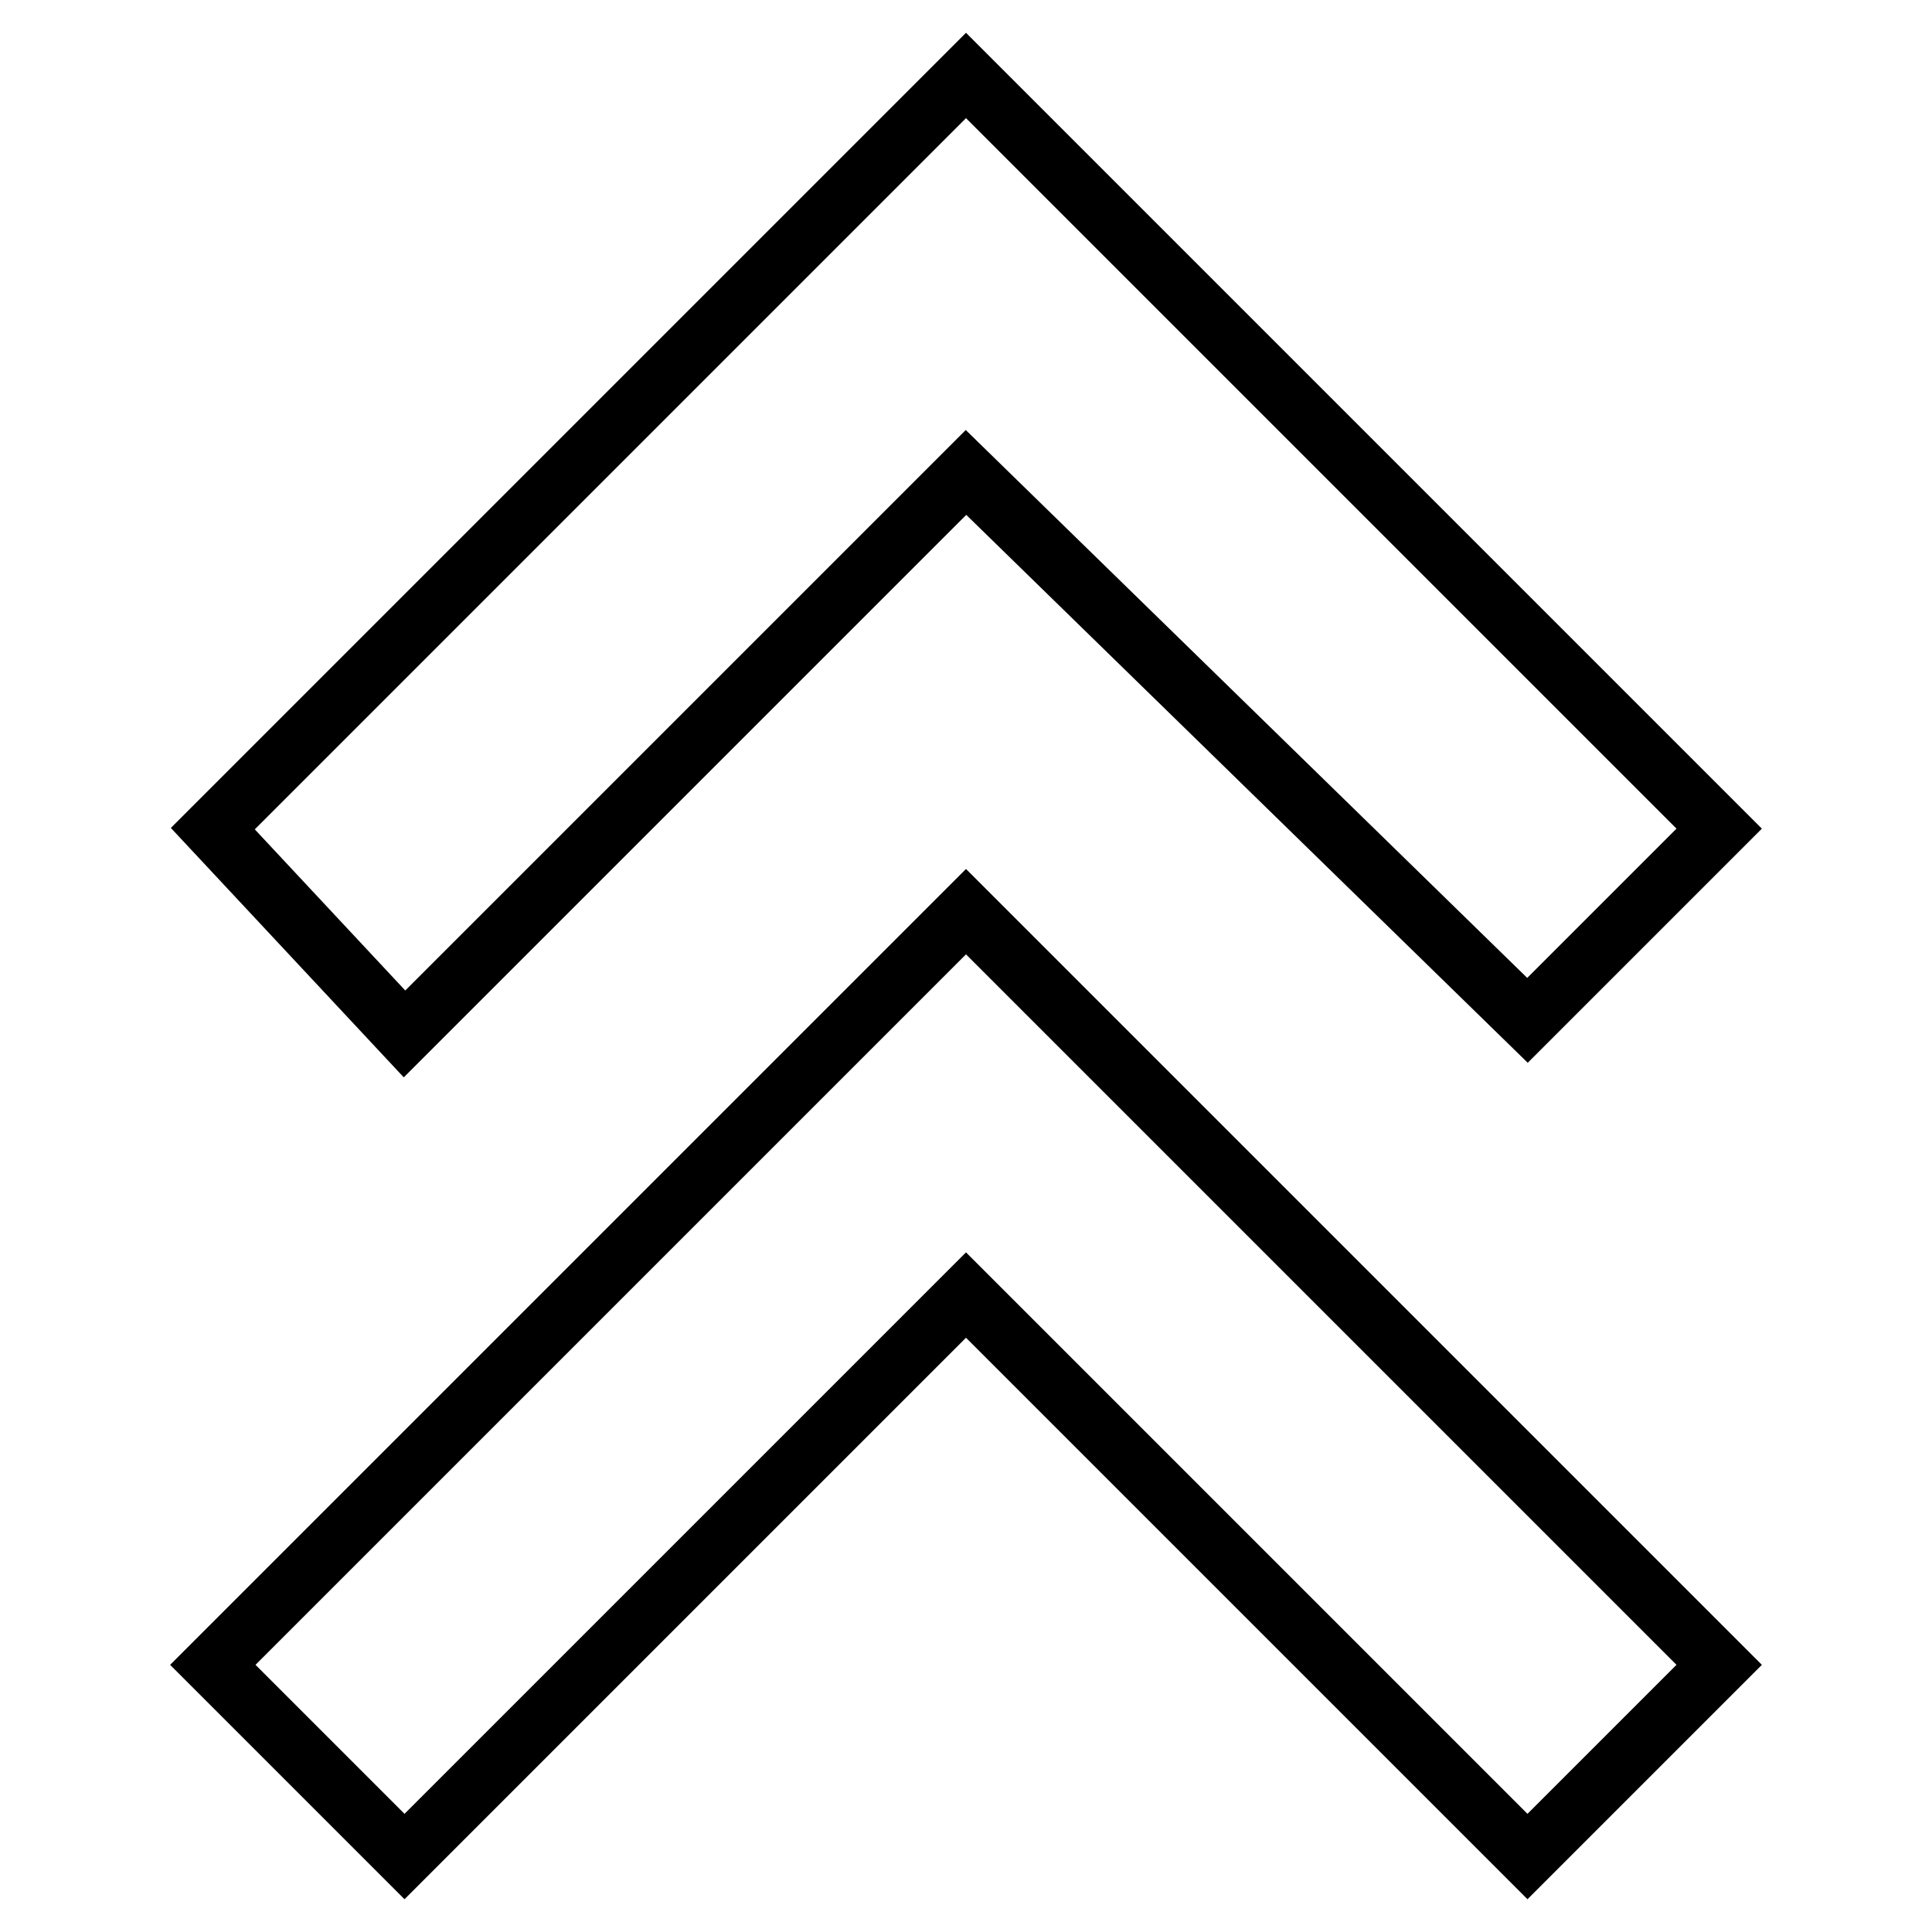 <?xml version="1.0" encoding="utf-8"?>
<!-- Svg Vector Icons : http://www.onlinewebfonts.com/icon -->
<!DOCTYPE svg PUBLIC "-//W3C//DTD SVG 1.1//EN" "http://www.w3.org/Graphics/SVG/1.1/DTD/svg11.dtd">
<svg version="1.1" xmlns="http://www.w3.org/2000/svg" xmlns:xlink="http://www.w3.org/1999/xlink" x="0px" y="0px" viewBox="0 0 256 256" enable-background="new 0 0 256 256" xml:space="preserve">
<g> <path stroke-width="8" fill-opacity="0" stroke="#000000"  d="M128,171.6L53.6,246l-25.4-25.4l99.8-99.8l99.8,99.8L202.4,246L128,171.6z M128,62.6l-74.4,74.4l-25.4-27.2 L128,10l99.8,99.8l-25.4,25.4L128,62.6z"/></g>
</svg>